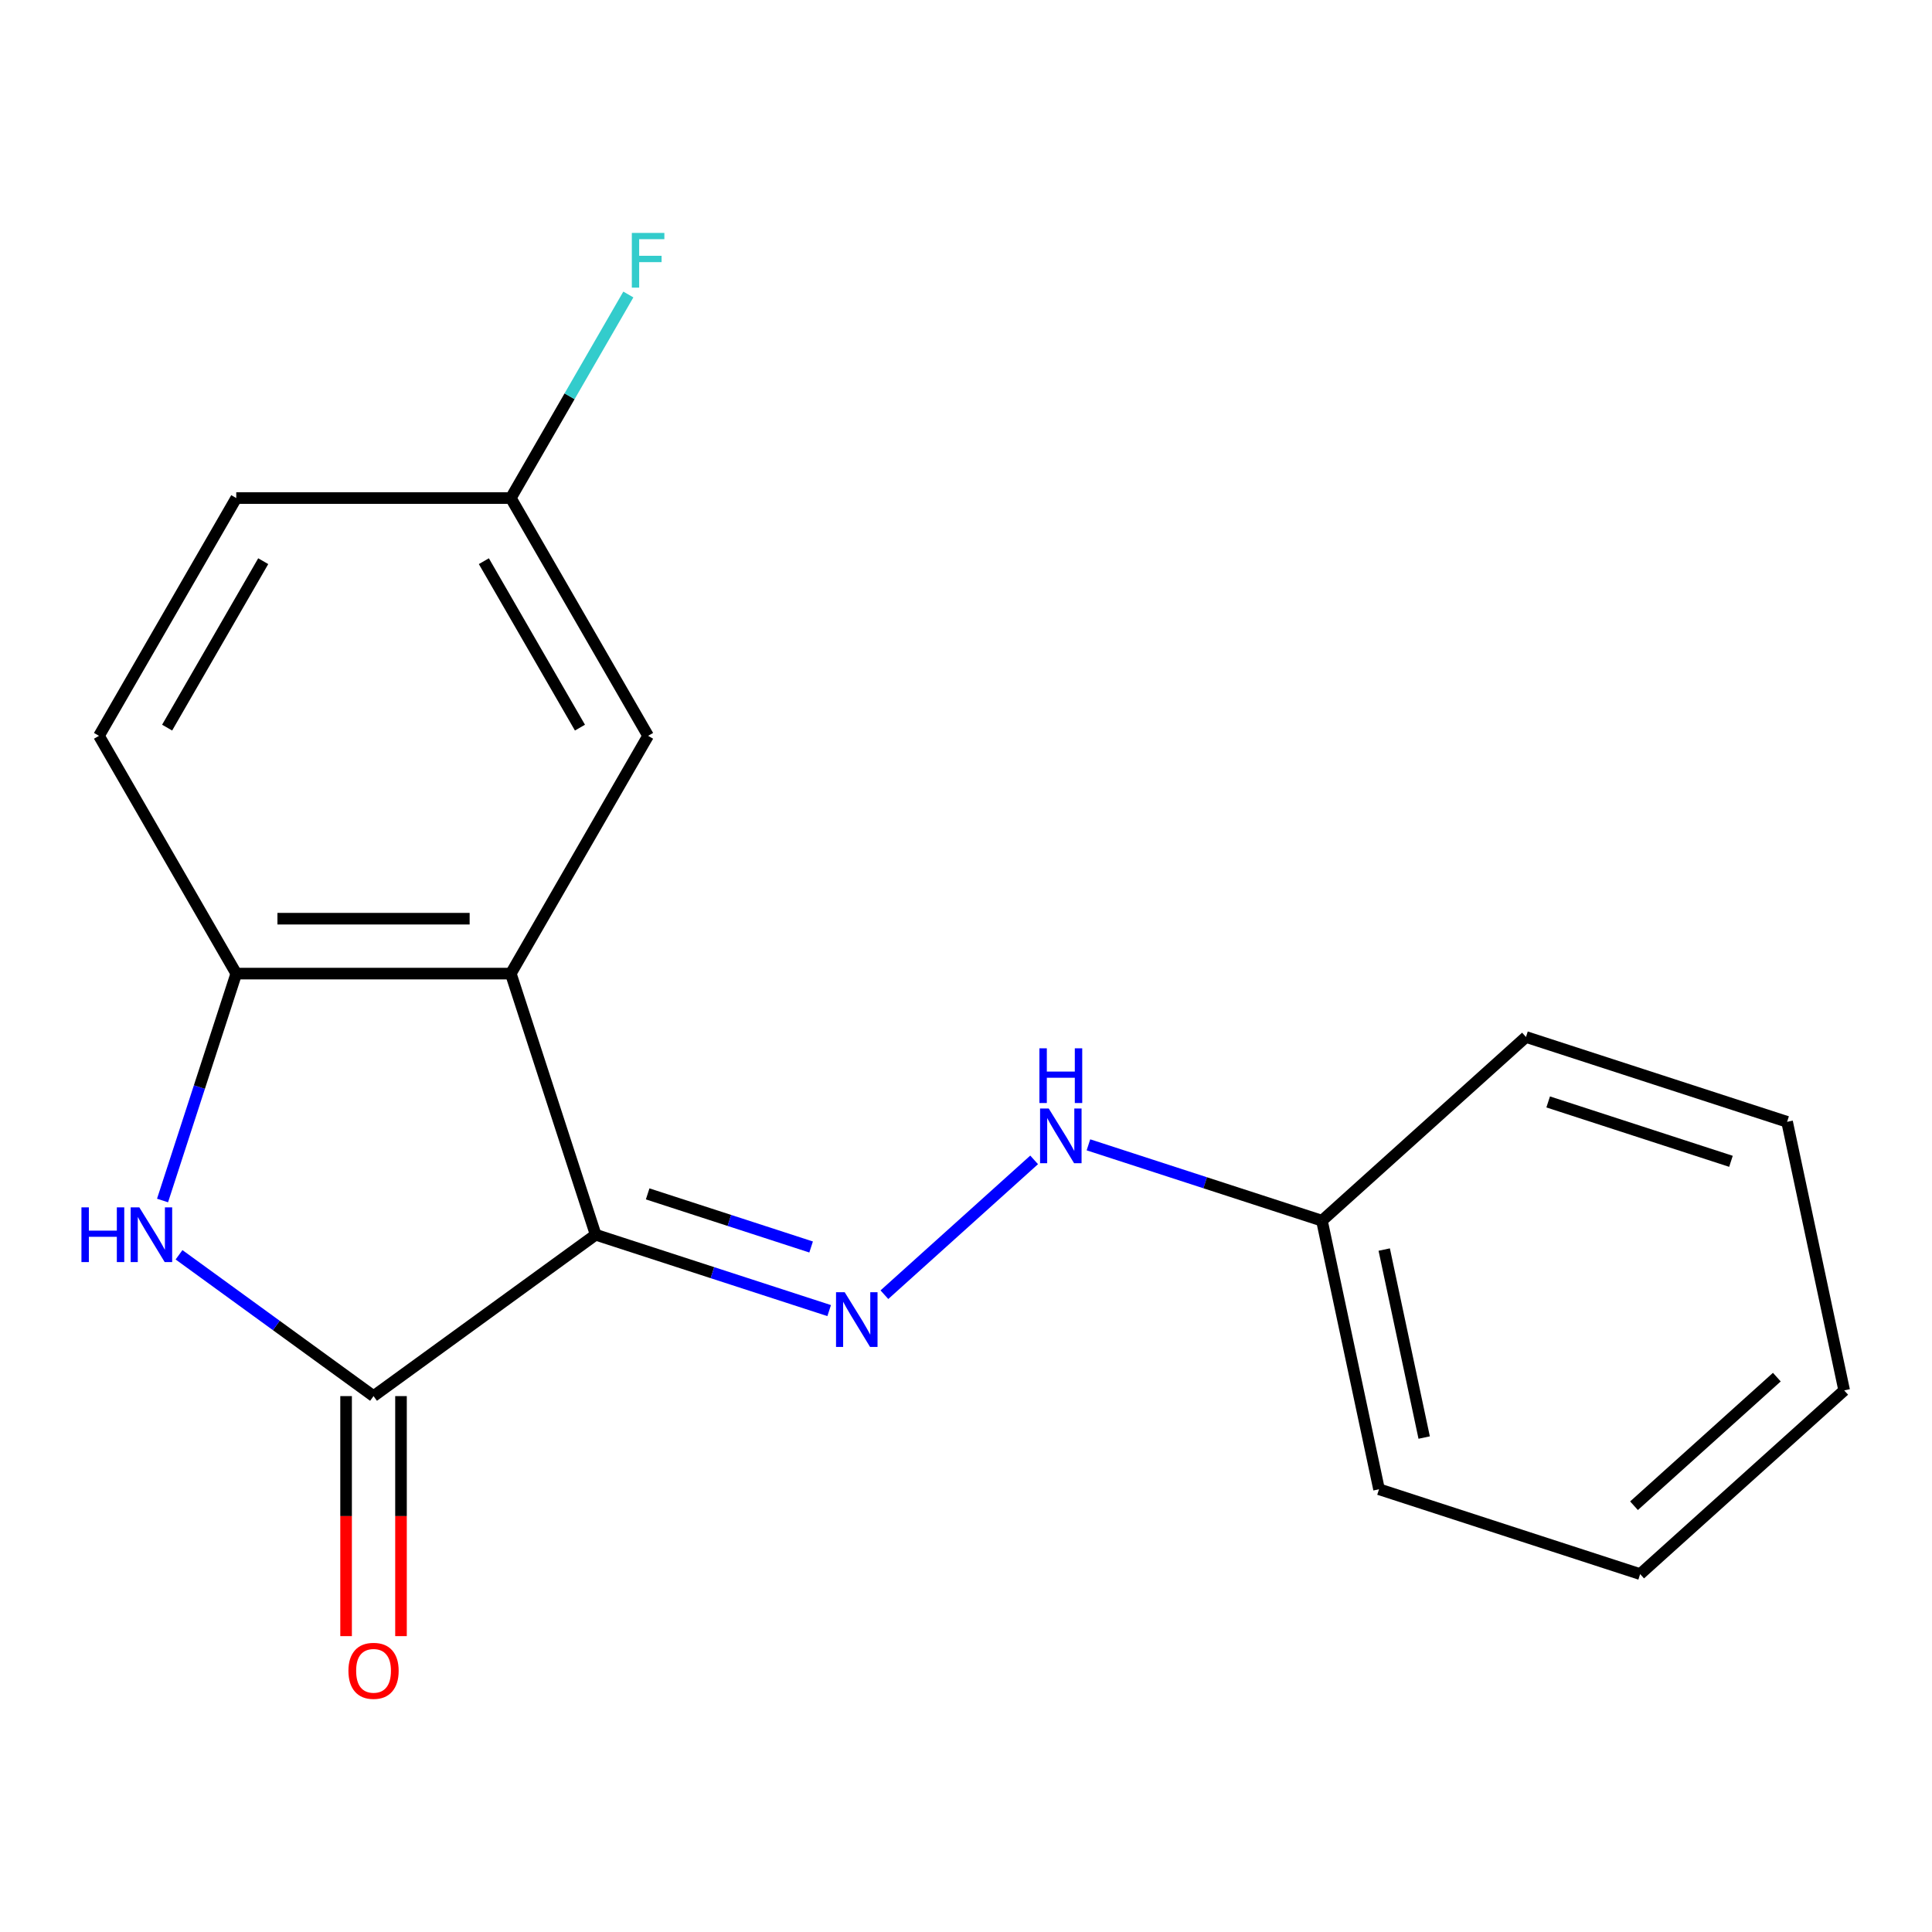 <?xml version='1.0' encoding='iso-8859-1'?>
<svg version='1.1' baseProfile='full'
              xmlns='http://www.w3.org/2000/svg'
                      xmlns:rdkit='http://www.rdkit.org/xml'
                      xmlns:xlink='http://www.w3.org/1999/xlink'
                  xml:space='preserve'
width='1000px' height='1000px' viewBox='0 0 1000 1000'>
<!-- END OF HEADER -->
<rect style='opacity:1.0;fill:#FFFFFF;stroke:none' width='1000' height='1000' x='0' y='0'> </rect>
<path class='bond-0' d='M 308.315,639.092 L 193.345,722.622' style='fill:none;fill-rule:evenodd;stroke:#000000;stroke-width:6px;stroke-linecap:butt;stroke-linejoin:miter;stroke-opacity:1' />
<path class='bond-1' d='M 308.315,639.092 L 264.4,503.936' style='fill:none;fill-rule:evenodd;stroke:#000000;stroke-width:6px;stroke-linecap:butt;stroke-linejoin:miter;stroke-opacity:1' />
<path class='bond-3' d='M 308.315,639.092 L 368.746,658.727' style='fill:none;fill-rule:evenodd;stroke:#000000;stroke-width:6px;stroke-linecap:butt;stroke-linejoin:miter;stroke-opacity:1' />
<path class='bond-3' d='M 368.746,658.727 L 429.177,678.362' style='fill:none;fill-rule:evenodd;stroke:#0000FF;stroke-width:6px;stroke-linecap:butt;stroke-linejoin:miter;stroke-opacity:1' />
<path class='bond-3' d='M 335.227,617.951 L 377.529,631.696' style='fill:none;fill-rule:evenodd;stroke:#000000;stroke-width:6px;stroke-linecap:butt;stroke-linejoin:miter;stroke-opacity:1' />
<path class='bond-3' d='M 377.529,631.696 L 419.831,645.441' style='fill:none;fill-rule:evenodd;stroke:#0000FF;stroke-width:6px;stroke-linecap:butt;stroke-linejoin:miter;stroke-opacity:1' />
<path class='bond-2' d='M 193.345,722.622 L 143.006,686.049' style='fill:none;fill-rule:evenodd;stroke:#000000;stroke-width:6px;stroke-linecap:butt;stroke-linejoin:miter;stroke-opacity:1' />
<path class='bond-2' d='M 143.006,686.049 L 92.667,649.476' style='fill:none;fill-rule:evenodd;stroke:#0000FF;stroke-width:6px;stroke-linecap:butt;stroke-linejoin:miter;stroke-opacity:1' />
<path class='bond-7' d='M 179.134,722.622 L 179.134,784.741' style='fill:none;fill-rule:evenodd;stroke:#000000;stroke-width:6px;stroke-linecap:butt;stroke-linejoin:miter;stroke-opacity:1' />
<path class='bond-7' d='M 179.134,784.741 L 179.134,846.86' style='fill:none;fill-rule:evenodd;stroke:#FF0000;stroke-width:6px;stroke-linecap:butt;stroke-linejoin:miter;stroke-opacity:1' />
<path class='bond-7' d='M 207.556,722.622 L 207.556,784.741' style='fill:none;fill-rule:evenodd;stroke:#000000;stroke-width:6px;stroke-linecap:butt;stroke-linejoin:miter;stroke-opacity:1' />
<path class='bond-7' d='M 207.556,784.741 L 207.556,846.86' style='fill:none;fill-rule:evenodd;stroke:#FF0000;stroke-width:6px;stroke-linecap:butt;stroke-linejoin:miter;stroke-opacity:1' />
<path class='bond-4' d='M 264.4,503.936 L 122.289,503.936' style='fill:none;fill-rule:evenodd;stroke:#000000;stroke-width:6px;stroke-linecap:butt;stroke-linejoin:miter;stroke-opacity:1' />
<path class='bond-4' d='M 243.083,475.514 L 143.606,475.514' style='fill:none;fill-rule:evenodd;stroke:#000000;stroke-width:6px;stroke-linecap:butt;stroke-linejoin:miter;stroke-opacity:1' />
<path class='bond-6' d='M 264.4,503.936 L 335.455,380.865' style='fill:none;fill-rule:evenodd;stroke:#000000;stroke-width:6px;stroke-linecap:butt;stroke-linejoin:miter;stroke-opacity:1' />
<path class='bond-18' d='M 84.13,621.379 L 103.209,562.658' style='fill:none;fill-rule:evenodd;stroke:#0000FF;stroke-width:6px;stroke-linecap:butt;stroke-linejoin:miter;stroke-opacity:1' />
<path class='bond-18' d='M 103.209,562.658 L 122.289,503.936' style='fill:none;fill-rule:evenodd;stroke:#000000;stroke-width:6px;stroke-linecap:butt;stroke-linejoin:miter;stroke-opacity:1' />
<path class='bond-5' d='M 457.763,670.137 L 535.267,600.352' style='fill:none;fill-rule:evenodd;stroke:#0000FF;stroke-width:6px;stroke-linecap:butt;stroke-linejoin:miter;stroke-opacity:1' />
<path class='bond-8' d='M 122.289,503.936 L 51.234,380.865' style='fill:none;fill-rule:evenodd;stroke:#000000;stroke-width:6px;stroke-linecap:butt;stroke-linejoin:miter;stroke-opacity:1' />
<path class='bond-10' d='M 563.372,592.56 L 623.803,612.195' style='fill:none;fill-rule:evenodd;stroke:#0000FF;stroke-width:6px;stroke-linecap:butt;stroke-linejoin:miter;stroke-opacity:1' />
<path class='bond-10' d='M 623.803,612.195 L 684.235,631.83' style='fill:none;fill-rule:evenodd;stroke:#000000;stroke-width:6px;stroke-linecap:butt;stroke-linejoin:miter;stroke-opacity:1' />
<path class='bond-9' d='M 335.455,380.865 L 264.4,257.793' style='fill:none;fill-rule:evenodd;stroke:#000000;stroke-width:6px;stroke-linecap:butt;stroke-linejoin:miter;stroke-opacity:1' />
<path class='bond-9' d='M 300.183,376.615 L 250.444,290.465' style='fill:none;fill-rule:evenodd;stroke:#000000;stroke-width:6px;stroke-linecap:butt;stroke-linejoin:miter;stroke-opacity:1' />
<path class='bond-19' d='M 51.234,380.865 L 122.289,257.793' style='fill:none;fill-rule:evenodd;stroke:#000000;stroke-width:6px;stroke-linecap:butt;stroke-linejoin:miter;stroke-opacity:1' />
<path class='bond-19' d='M 86.506,376.615 L 136.245,290.465' style='fill:none;fill-rule:evenodd;stroke:#000000;stroke-width:6px;stroke-linecap:butt;stroke-linejoin:miter;stroke-opacity:1' />
<path class='bond-11' d='M 264.4,257.793 L 122.289,257.793' style='fill:none;fill-rule:evenodd;stroke:#000000;stroke-width:6px;stroke-linecap:butt;stroke-linejoin:miter;stroke-opacity:1' />
<path class='bond-12' d='M 264.4,257.793 L 294.815,205.114' style='fill:none;fill-rule:evenodd;stroke:#000000;stroke-width:6px;stroke-linecap:butt;stroke-linejoin:miter;stroke-opacity:1' />
<path class='bond-12' d='M 294.815,205.114 L 325.229,152.434' style='fill:none;fill-rule:evenodd;stroke:#33CCCC;stroke-width:6px;stroke-linecap:butt;stroke-linejoin:miter;stroke-opacity:1' />
<path class='bond-13' d='M 684.235,631.83 L 713.781,770.836' style='fill:none;fill-rule:evenodd;stroke:#000000;stroke-width:6px;stroke-linecap:butt;stroke-linejoin:miter;stroke-opacity:1' />
<path class='bond-13' d='M 716.468,646.772 L 737.15,744.076' style='fill:none;fill-rule:evenodd;stroke:#000000;stroke-width:6px;stroke-linecap:butt;stroke-linejoin:miter;stroke-opacity:1' />
<path class='bond-14' d='M 684.235,631.83 L 789.843,536.74' style='fill:none;fill-rule:evenodd;stroke:#000000;stroke-width:6px;stroke-linecap:butt;stroke-linejoin:miter;stroke-opacity:1' />
<path class='bond-16' d='M 713.781,770.836 L 848.937,814.75' style='fill:none;fill-rule:evenodd;stroke:#000000;stroke-width:6px;stroke-linecap:butt;stroke-linejoin:miter;stroke-opacity:1' />
<path class='bond-15' d='M 789.843,536.74 L 924.999,580.654' style='fill:none;fill-rule:evenodd;stroke:#000000;stroke-width:6px;stroke-linecap:butt;stroke-linejoin:miter;stroke-opacity:1' />
<path class='bond-15' d='M 801.334,570.358 L 895.943,601.098' style='fill:none;fill-rule:evenodd;stroke:#000000;stroke-width:6px;stroke-linecap:butt;stroke-linejoin:miter;stroke-opacity:1' />
<path class='bond-17' d='M 924.999,580.654 L 954.545,719.66' style='fill:none;fill-rule:evenodd;stroke:#000000;stroke-width:6px;stroke-linecap:butt;stroke-linejoin:miter;stroke-opacity:1' />
<path class='bond-20' d='M 848.937,814.75 L 954.545,719.66' style='fill:none;fill-rule:evenodd;stroke:#000000;stroke-width:6px;stroke-linecap:butt;stroke-linejoin:miter;stroke-opacity:1' />
<path class='bond-20' d='M 845.76,779.365 L 919.686,712.801' style='fill:none;fill-rule:evenodd;stroke:#000000;stroke-width:6px;stroke-linecap:butt;stroke-linejoin:miter;stroke-opacity:1' />
<path  class='atom-3' d='M 42.154 624.932
L 45.995 624.932
L 45.995 636.972
L 60.474 636.972
L 60.474 624.932
L 64.314 624.932
L 64.314 653.252
L 60.474 653.252
L 60.474 640.172
L 45.995 640.172
L 45.995 653.252
L 42.154 653.252
L 42.154 624.932
' fill='#0000FF'/>
<path  class='atom-3' d='M 72.115 624.932
L 81.394 639.932
Q 82.314 641.412, 83.794 644.092
Q 85.275 646.772, 85.355 646.932
L 85.355 624.932
L 89.115 624.932
L 89.115 653.252
L 85.234 653.252
L 75.275 636.852
Q 74.115 634.932, 72.874 632.732
Q 71.674 630.532, 71.314 629.852
L 71.314 653.252
L 67.635 653.252
L 67.635 624.932
L 72.115 624.932
' fill='#0000FF'/>
<path  class='atom-4' d='M 437.21 668.846
L 446.49 683.846
Q 447.41 685.326, 448.89 688.006
Q 450.37 690.686, 450.45 690.846
L 450.45 668.846
L 454.21 668.846
L 454.21 697.166
L 450.33 697.166
L 440.37 680.766
Q 439.21 678.846, 437.97 676.646
Q 436.77 674.446, 436.41 673.766
L 436.41 697.166
L 432.73 697.166
L 432.73 668.846
L 437.21 668.846
' fill='#0000FF'/>
<path  class='atom-6' d='M 542.819 573.756
L 552.099 588.756
Q 553.019 590.236, 554.499 592.916
Q 555.979 595.596, 556.059 595.756
L 556.059 573.756
L 559.819 573.756
L 559.819 602.076
L 555.939 602.076
L 545.979 585.676
Q 544.819 583.756, 543.579 581.556
Q 542.379 579.356, 542.019 578.676
L 542.019 602.076
L 538.339 602.076
L 538.339 573.756
L 542.819 573.756
' fill='#0000FF'/>
<path  class='atom-6' d='M 537.999 542.604
L 541.839 542.604
L 541.839 554.644
L 556.319 554.644
L 556.319 542.604
L 560.159 542.604
L 560.159 570.924
L 556.319 570.924
L 556.319 557.844
L 541.839 557.844
L 541.839 570.924
L 537.999 570.924
L 537.999 542.604
' fill='#0000FF'/>
<path  class='atom-8' d='M 180.345 864.813
Q 180.345 858.013, 183.705 854.213
Q 187.065 850.413, 193.345 850.413
Q 199.625 850.413, 202.985 854.213
Q 206.345 858.013, 206.345 864.813
Q 206.345 871.693, 202.945 875.613
Q 199.545 879.493, 193.345 879.493
Q 187.105 879.493, 183.705 875.613
Q 180.345 871.733, 180.345 864.813
M 193.345 876.293
Q 197.665 876.293, 199.985 873.413
Q 202.345 870.493, 202.345 864.813
Q 202.345 859.253, 199.985 856.453
Q 197.665 853.613, 193.345 853.613
Q 189.025 853.613, 186.665 856.413
Q 184.345 859.213, 184.345 864.813
Q 184.345 870.533, 186.665 873.413
Q 189.025 876.293, 193.345 876.293
' fill='#FF0000'/>
<path  class='atom-13' d='M 327.035 120.561
L 343.875 120.561
L 343.875 123.801
L 330.835 123.801
L 330.835 132.401
L 342.435 132.401
L 342.435 135.681
L 330.835 135.681
L 330.835 148.881
L 327.035 148.881
L 327.035 120.561
' fill='#33CCCC'/>
</svg>
